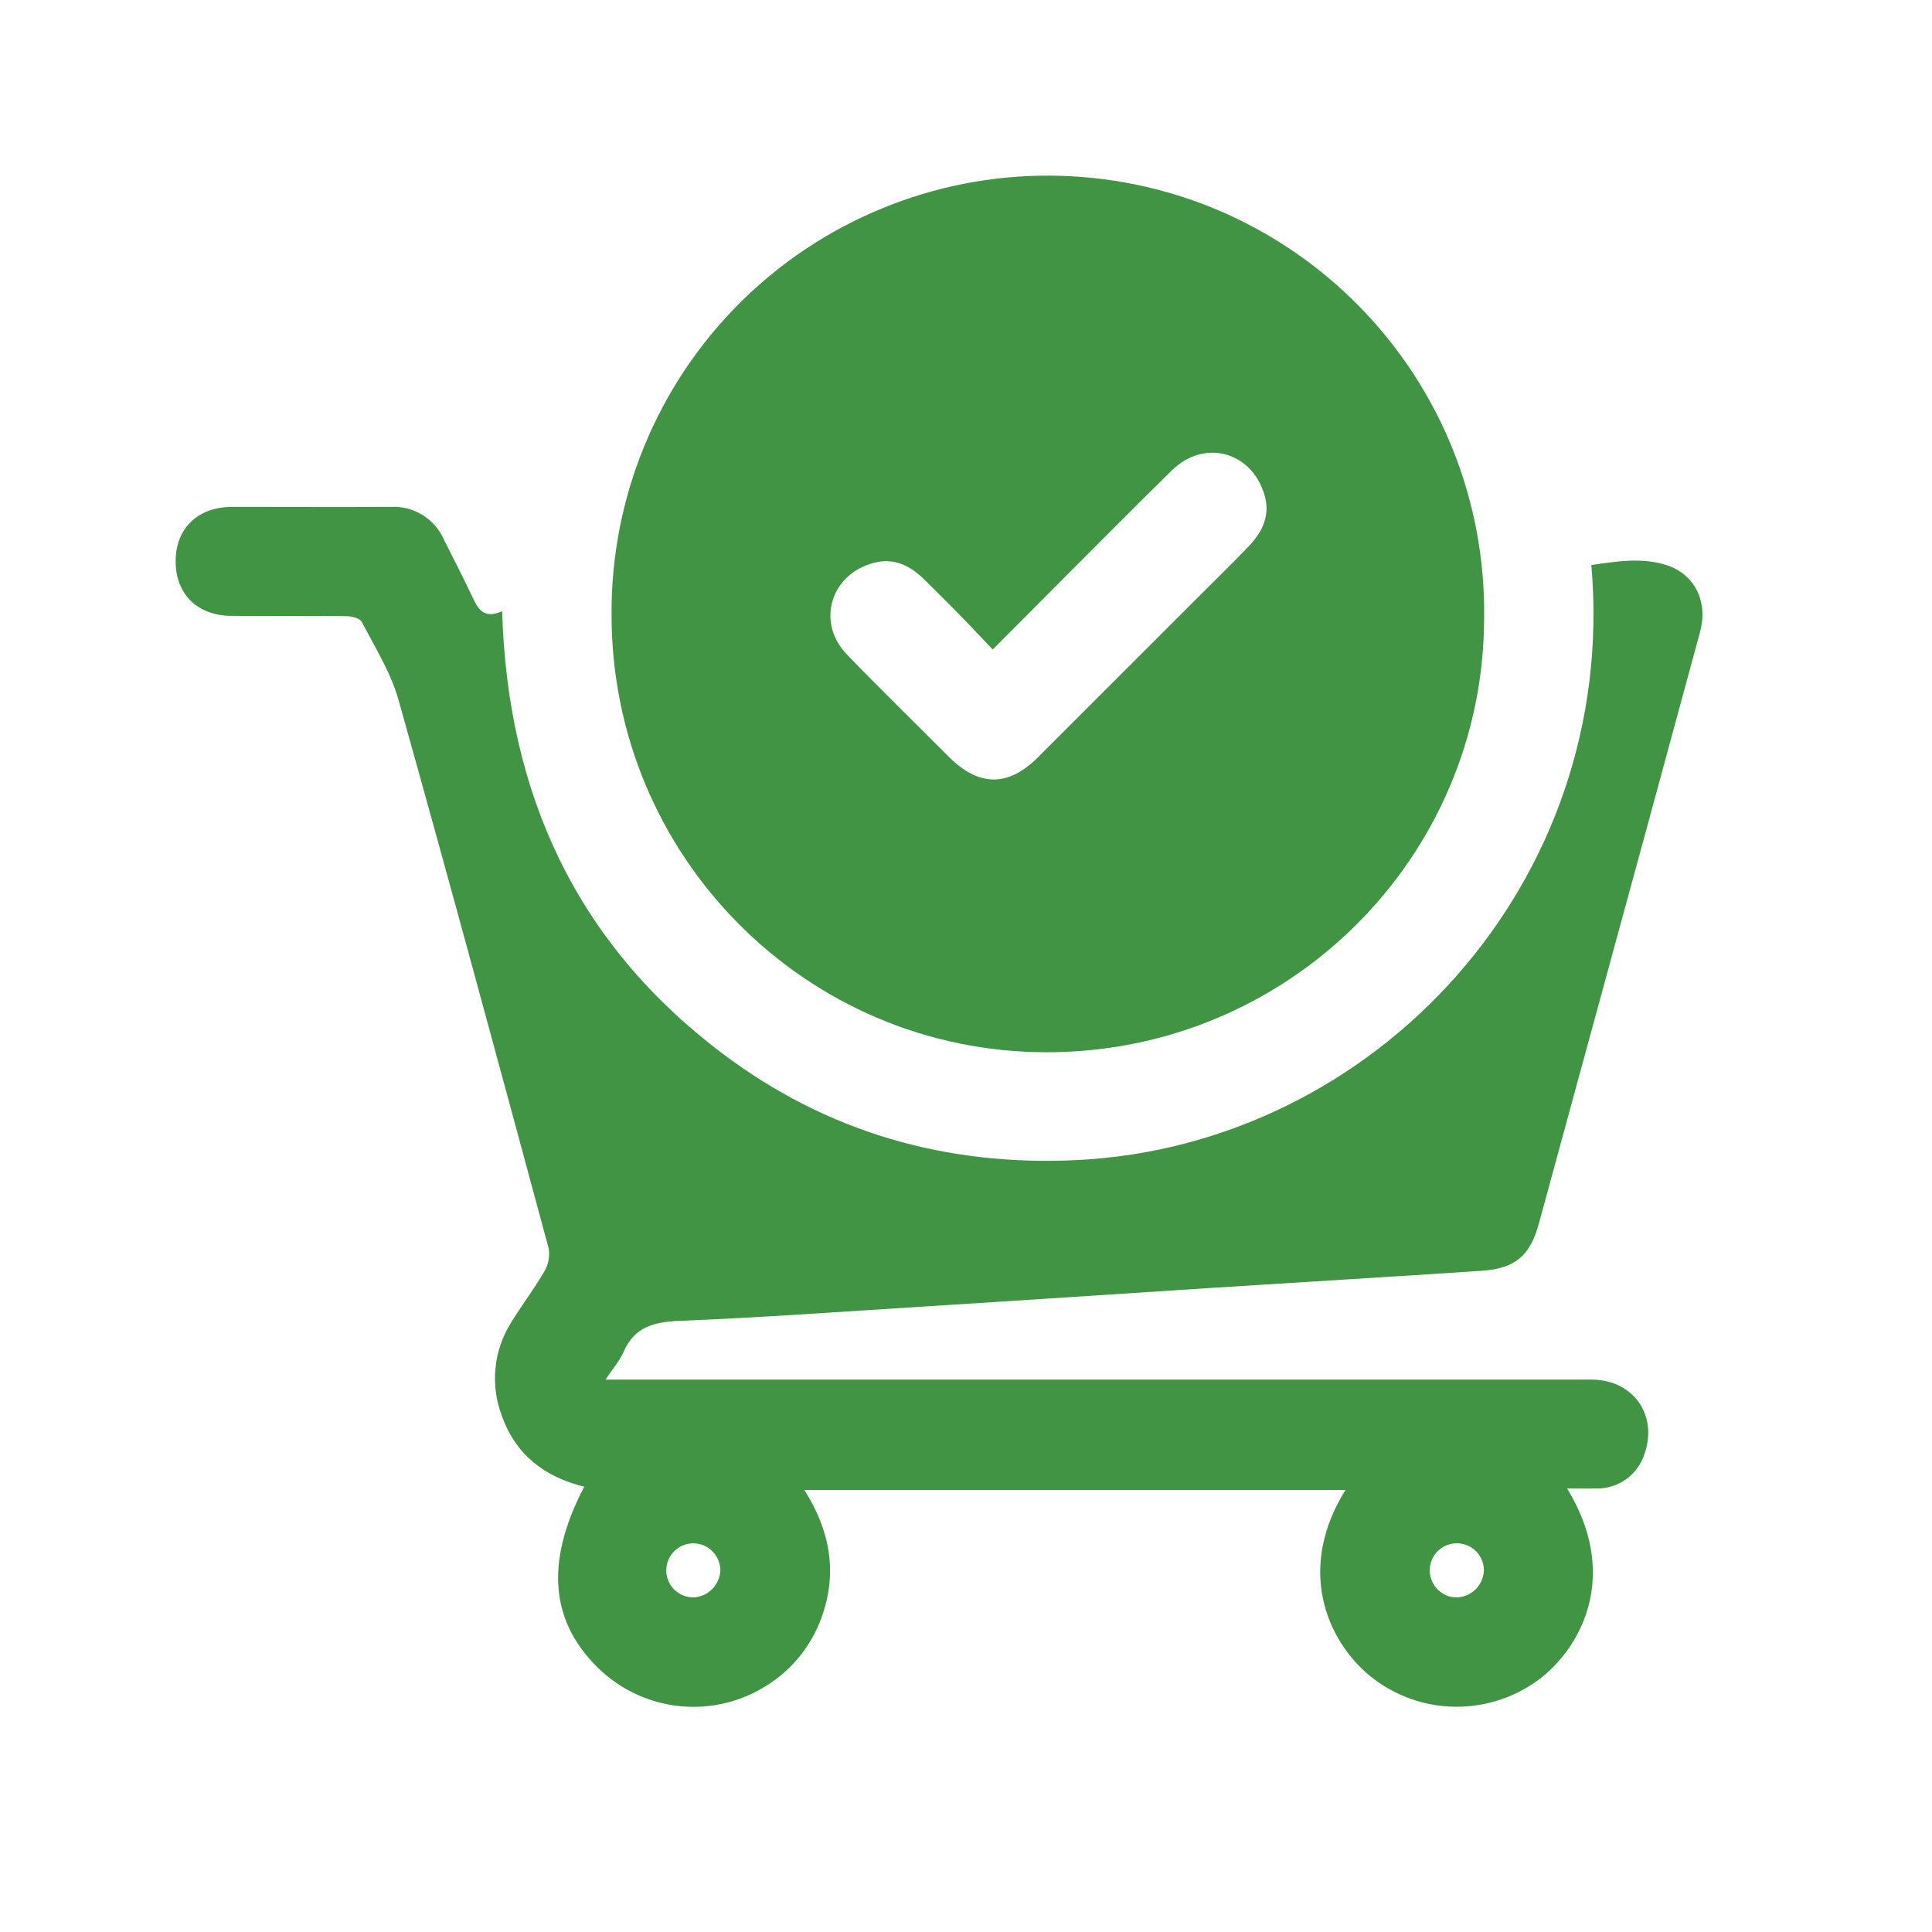 <svg width="22" height="22" viewBox="0 0 22 22" fill="none" xmlns="http://www.w3.org/2000/svg">
<path d="M17.845 16.95C18.424 17.895 18.047 18.7 17.565 19.093C17.285 19.317 16.937 19.437 16.578 19.435C16.22 19.433 15.873 19.308 15.596 19.081C15.097 18.666 14.768 17.853 15.321 16.967H9.159C9.449 17.421 9.542 17.905 9.355 18.419C9.238 18.744 9.014 19.021 8.718 19.201C8.431 19.38 8.094 19.46 7.758 19.43C7.421 19.399 7.103 19.26 6.853 19.033C6.265 18.492 6.197 17.8 6.653 16.929C6.205 16.82 5.873 16.569 5.715 16.123C5.649 15.951 5.624 15.766 5.642 15.582C5.659 15.399 5.719 15.222 5.817 15.065C5.938 14.867 6.081 14.681 6.197 14.48C6.245 14.401 6.263 14.308 6.248 14.216C5.685 12.132 5.122 10.049 4.538 7.97C4.45 7.658 4.27 7.371 4.119 7.08C4.097 7.038 4 7.017 3.938 7.016C3.505 7.011 3.072 7.016 2.638 7.013C2.25 7.013 1.999 6.765 2 6.39C2.001 6.014 2.253 5.773 2.644 5.772C3.245 5.772 3.847 5.775 4.449 5.772C4.575 5.765 4.701 5.796 4.809 5.863C4.918 5.929 5.003 6.027 5.054 6.143C5.156 6.344 5.258 6.545 5.356 6.749C5.428 6.895 5.478 7.066 5.718 6.96C5.779 9.041 6.565 10.739 8.214 11.987C9.404 12.889 10.767 13.283 12.263 13.21C15.651 13.043 18.436 10.057 18.121 6.434C18.405 6.393 18.693 6.345 18.973 6.434C19.3 6.537 19.452 6.852 19.359 7.195C18.961 8.664 18.561 10.132 18.16 11.599C17.948 12.376 17.736 13.153 17.524 13.931C17.423 14.3 17.255 14.445 16.868 14.471C15.862 14.538 14.854 14.598 13.85 14.662C12.727 14.734 11.605 14.81 10.482 14.88C9.566 14.938 8.65 15.004 7.733 15.041C7.445 15.053 7.222 15.111 7.1 15.396C7.055 15.498 6.977 15.586 6.895 15.71H7.159C10.814 15.71 14.469 15.71 18.124 15.71C18.596 15.71 18.882 16.113 18.726 16.556C18.69 16.671 18.617 16.771 18.52 16.842C18.422 16.913 18.305 16.95 18.185 16.95C18.075 16.952 17.975 16.95 17.845 16.95ZM8.203 17.873C8.201 17.813 8.181 17.754 8.146 17.705C8.111 17.655 8.063 17.617 8.006 17.595C7.95 17.573 7.888 17.569 7.829 17.581C7.769 17.595 7.715 17.625 7.673 17.669C7.631 17.712 7.603 17.767 7.592 17.827C7.581 17.887 7.588 17.948 7.612 18.004C7.636 18.06 7.676 18.107 7.727 18.14C7.778 18.173 7.837 18.191 7.898 18.19C7.979 18.186 8.056 18.151 8.113 18.092C8.169 18.033 8.202 17.955 8.203 17.873ZM16.897 17.89C16.899 17.829 16.882 17.769 16.85 17.718C16.818 17.666 16.771 17.625 16.715 17.601C16.66 17.576 16.598 17.568 16.538 17.578C16.478 17.588 16.423 17.615 16.378 17.657C16.334 17.698 16.303 17.752 16.289 17.811C16.275 17.87 16.279 17.932 16.3 17.989C16.321 18.046 16.358 18.096 16.408 18.131C16.457 18.167 16.515 18.188 16.576 18.19C16.658 18.191 16.737 18.16 16.797 18.104C16.856 18.048 16.892 17.971 16.897 17.89Z" fill="#419444"/>
<path d="M6.964 6.999C6.96 6.342 7.086 5.691 7.335 5.084C7.584 4.476 7.951 3.924 8.415 3.459C8.879 2.994 9.43 2.626 10.037 2.376C10.644 2.125 11.295 1.997 11.951 2C12.608 2.003 13.258 2.135 13.863 2.39C14.468 2.646 15.016 3.018 15.476 3.487C15.937 3.955 16.299 4.51 16.544 5.119C16.788 5.729 16.909 6.381 16.9 7.037C16.896 9.772 14.665 11.987 11.913 11.982C9.177 11.979 6.962 9.75 6.964 6.999ZM11.304 7.396C11.157 7.242 11.033 7.108 10.907 6.981C10.781 6.854 10.652 6.724 10.523 6.597C10.362 6.439 10.178 6.348 9.947 6.41C9.455 6.541 9.292 7.091 9.646 7.455C10.027 7.85 10.42 8.234 10.809 8.622C11.148 8.96 11.481 8.961 11.818 8.625C12.412 8.032 13.007 7.437 13.602 6.841C13.808 6.635 14.016 6.433 14.217 6.223C14.376 6.056 14.471 5.866 14.396 5.626C14.245 5.137 13.709 4.997 13.342 5.358C12.918 5.774 12.5 6.197 12.08 6.617C11.826 6.871 11.577 7.122 11.304 7.396Z" fill="#419444"/>
</svg>
